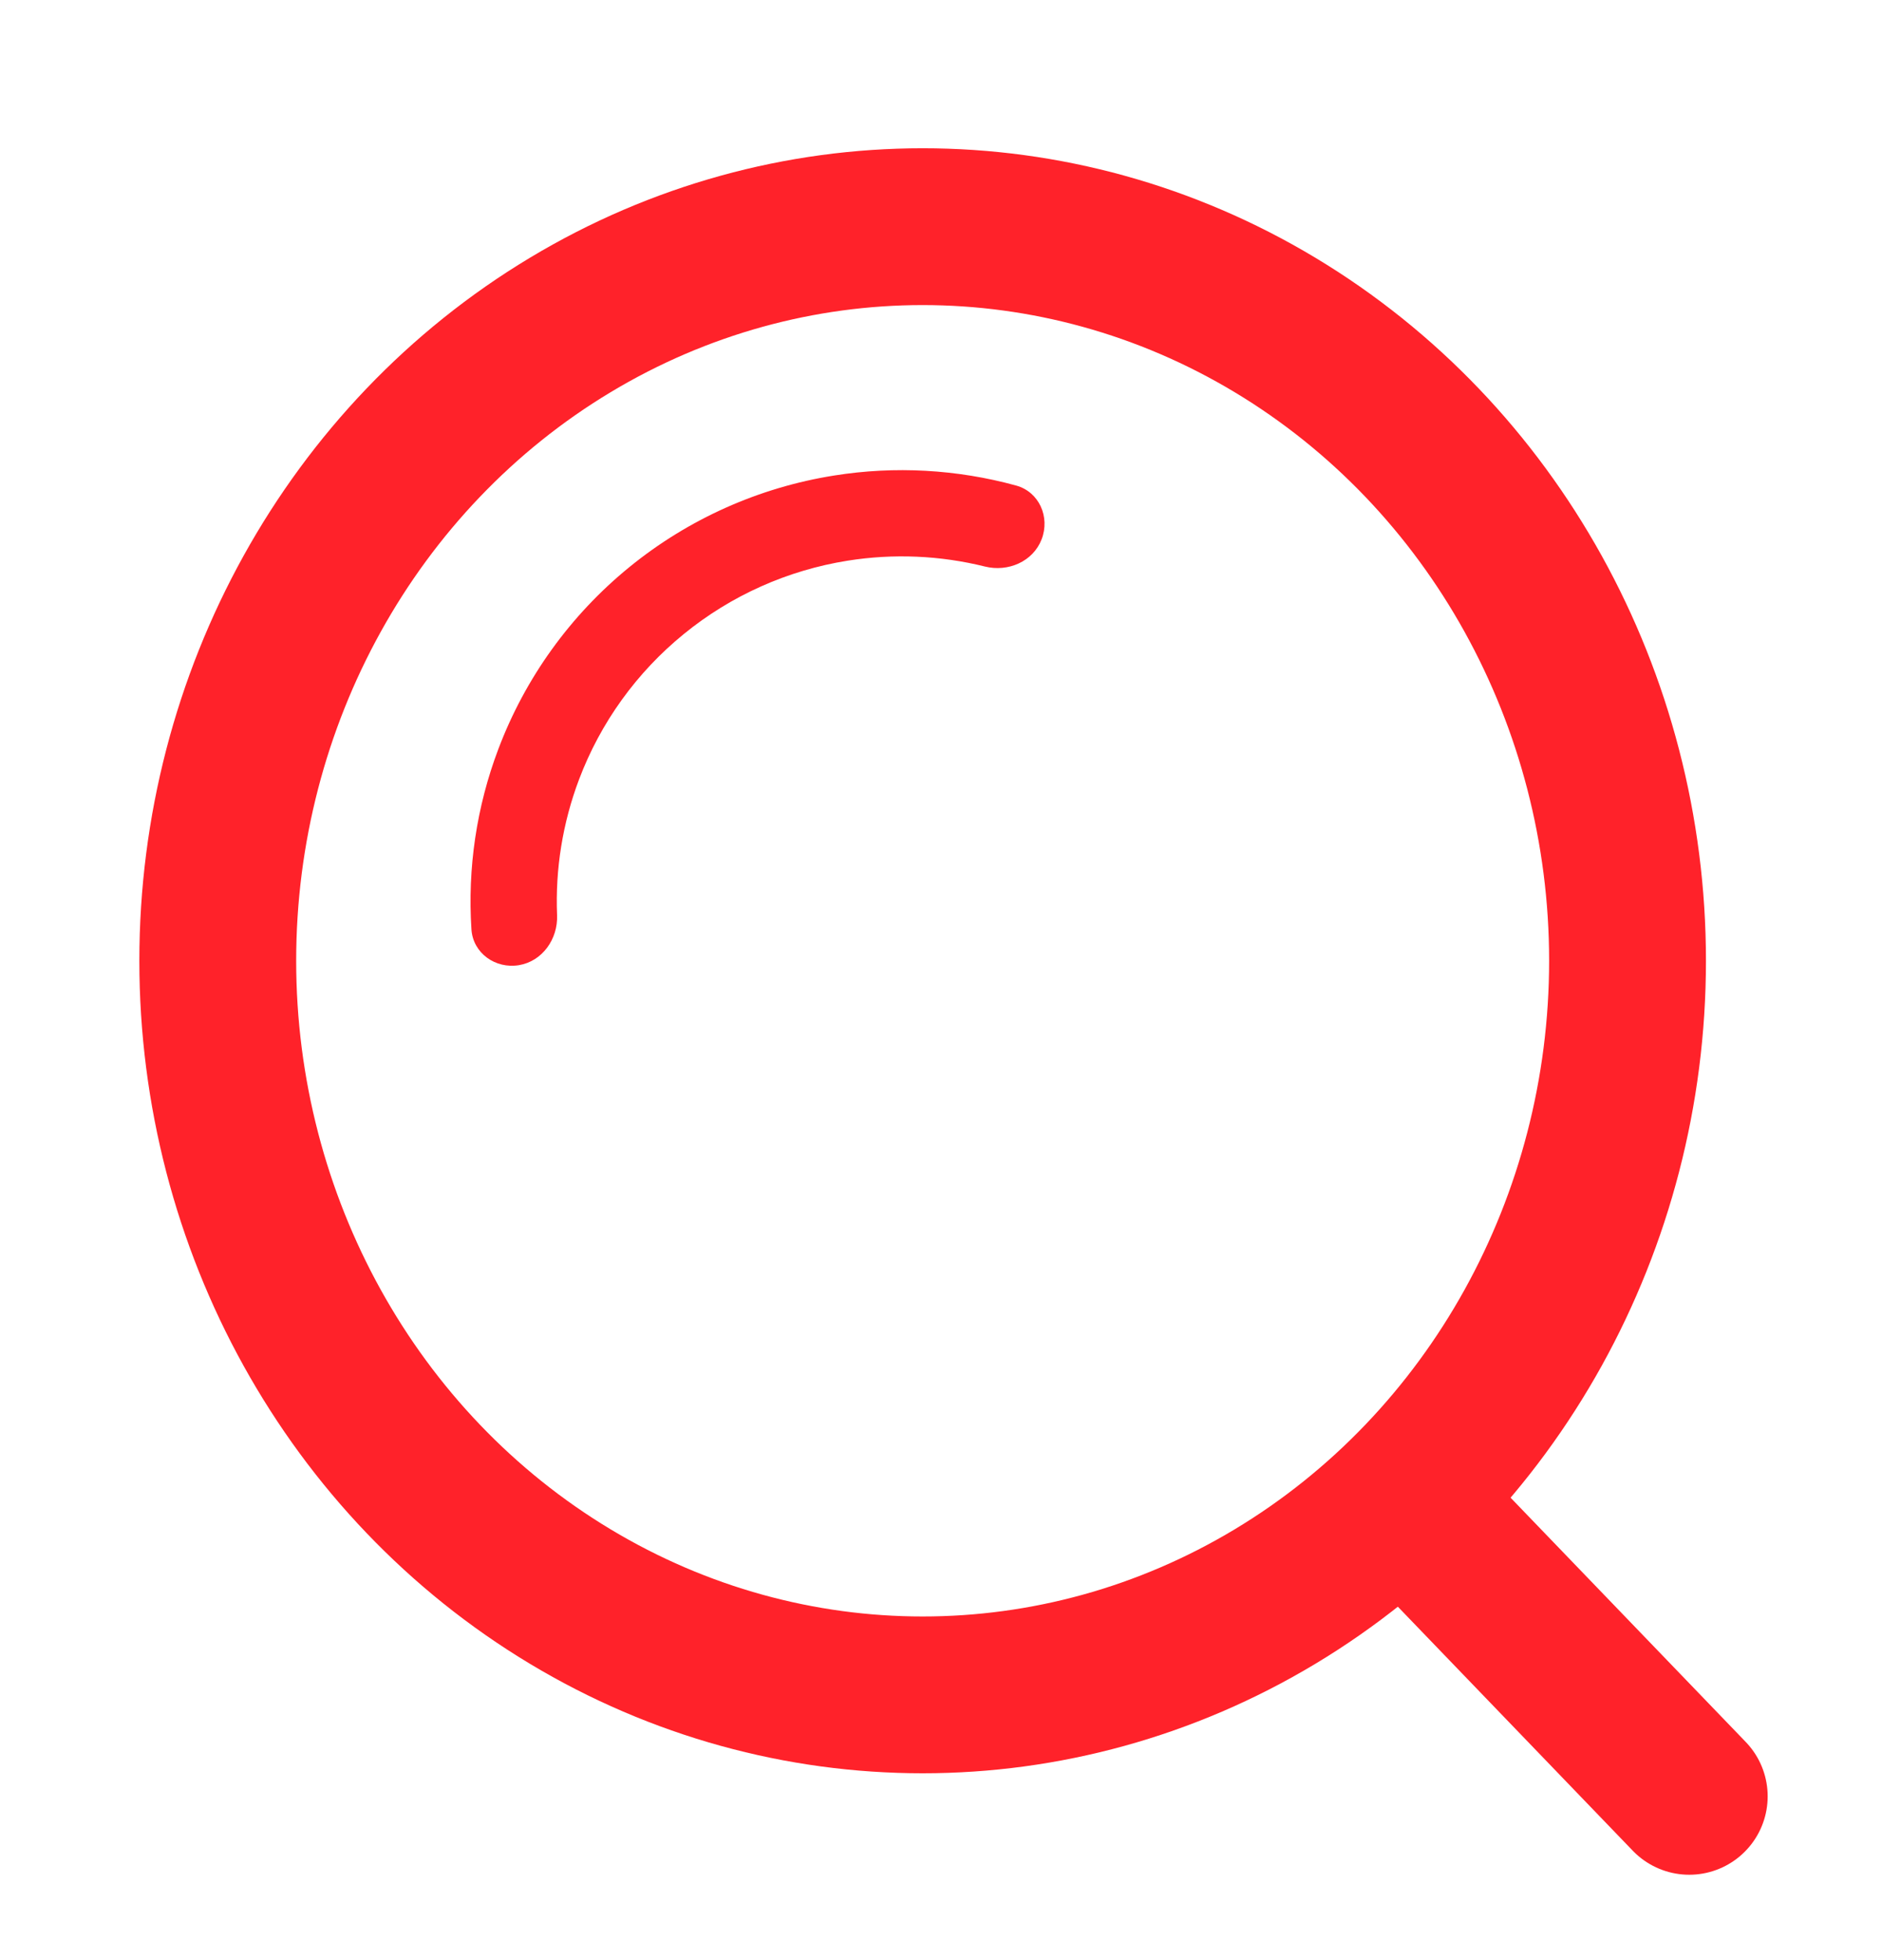 <svg width="24" height="25" viewBox="0 0 24 25" fill="none" xmlns="http://www.w3.org/2000/svg">
<path d="M13.283 6.879C13.393 6.595 13.252 6.274 12.959 6.193C12.205 5.986 11.413 5.941 10.637 6.065C9.679 6.217 8.778 6.62 8.026 7.233C7.274 7.846 6.698 8.646 6.355 9.554C6.077 10.289 5.961 11.074 6.012 11.854C6.032 12.157 6.318 12.36 6.618 12.31C6.917 12.26 7.116 11.976 7.104 11.673C7.08 11.085 7.175 10.496 7.384 9.942C7.658 9.216 8.119 8.576 8.721 8.086C9.323 7.595 10.043 7.273 10.81 7.151C11.394 7.058 11.99 7.084 12.561 7.226C12.856 7.299 13.174 7.162 13.283 6.879Z" fill="#FF222A"/>
<ellipse cx="11.766" cy="12.254" rx="8.989" ry="9.363" stroke="#FF222A" stroke-width="2" stroke-linecap="round" stroke-linejoin="round"/>
<path d="M18.018 19.25L21.542 22.911" stroke="#FF222A" stroke-width="2" stroke-linecap="round" stroke-linejoin="round"/>
</svg>
